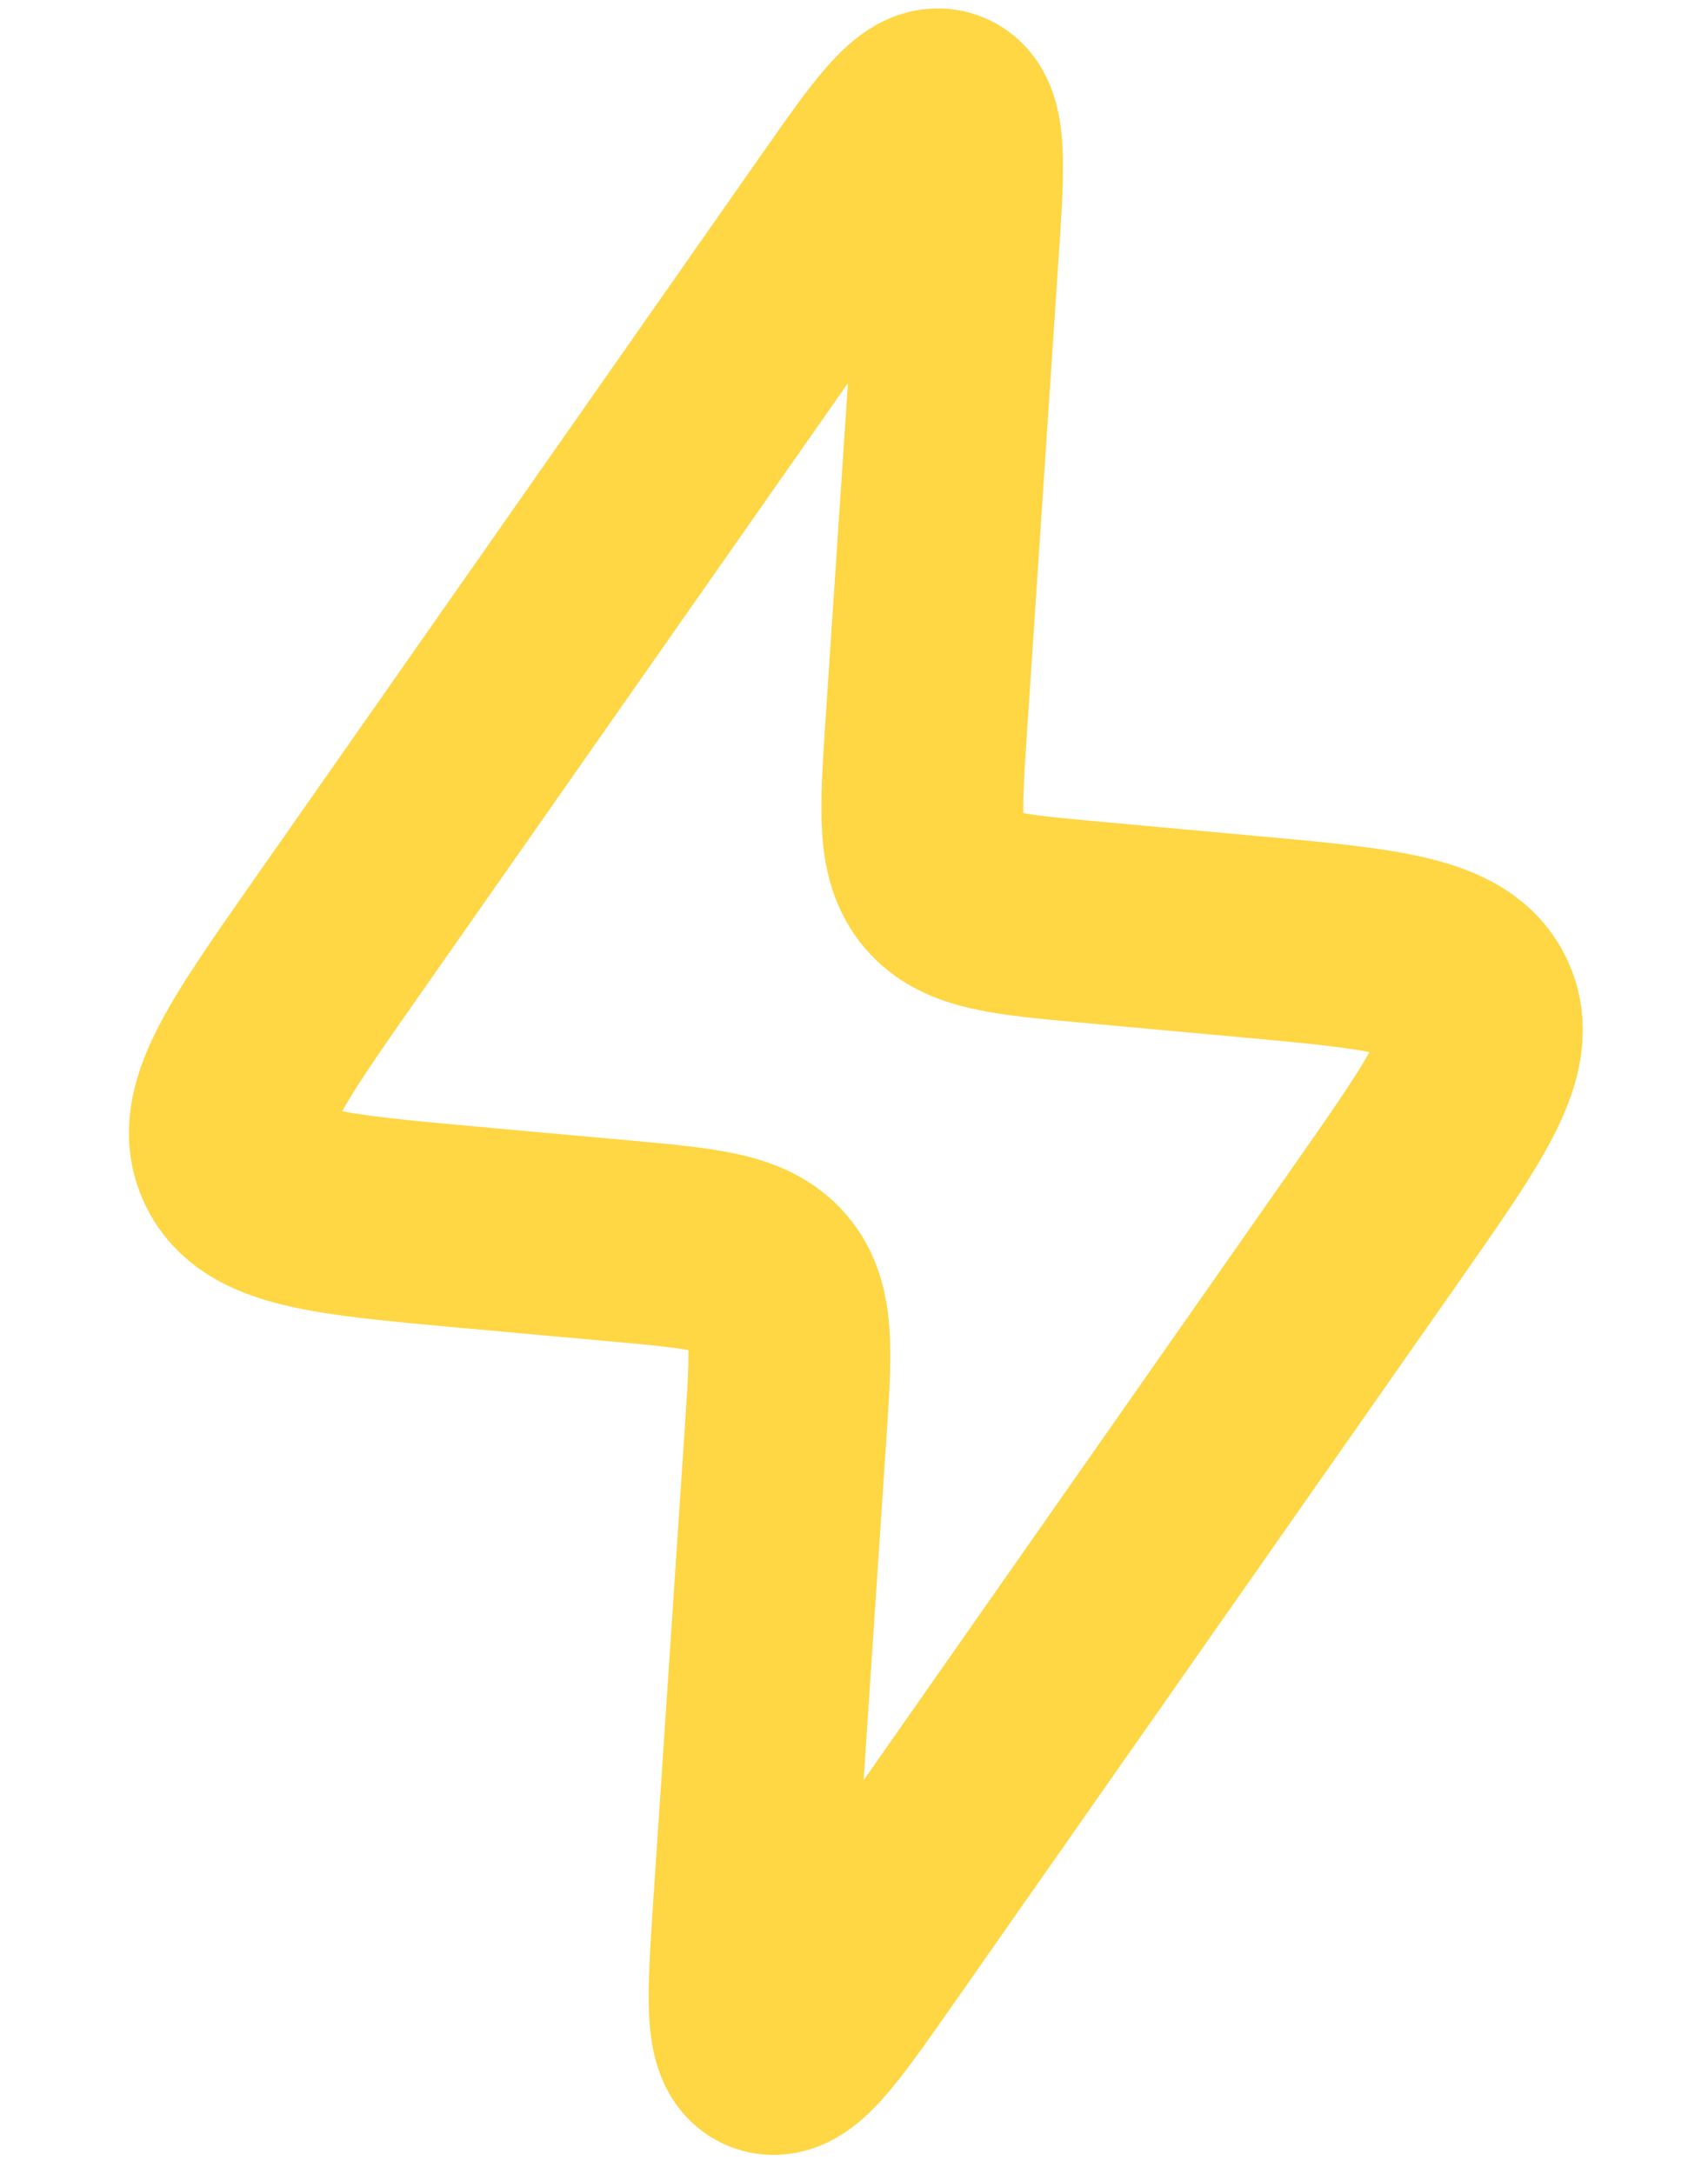 <?xml version="1.0" encoding="UTF-8"?> <svg xmlns="http://www.w3.org/2000/svg" width="11" height="14" viewBox="0 0 11 14" fill="none"><path d="M3.997 7.992L3.002 7.902C2.108 7.821 1.661 7.78 1.519 7.474C1.377 7.168 1.634 6.801 2.149 6.065L5.423 1.388C5.763 0.902 5.933 0.659 6.08 0.711C6.227 0.762 6.207 1.058 6.167 1.65L5.964 4.696C5.929 5.234 5.911 5.503 6.065 5.685C6.22 5.866 6.489 5.89 7.026 5.939L8.021 6.03C8.915 6.111 9.363 6.152 9.505 6.457C9.647 6.763 9.389 7.131 8.874 7.867L5.6 12.544C5.26 13.03 5.09 13.273 4.943 13.221C4.797 13.169 4.817 12.873 4.856 12.281L5.059 9.236C5.095 8.698 5.113 8.428 4.958 8.247C4.803 8.066 4.535 8.041 3.997 7.992Z" stroke="#FFD643" stroke-width="1.3"></path></svg> 